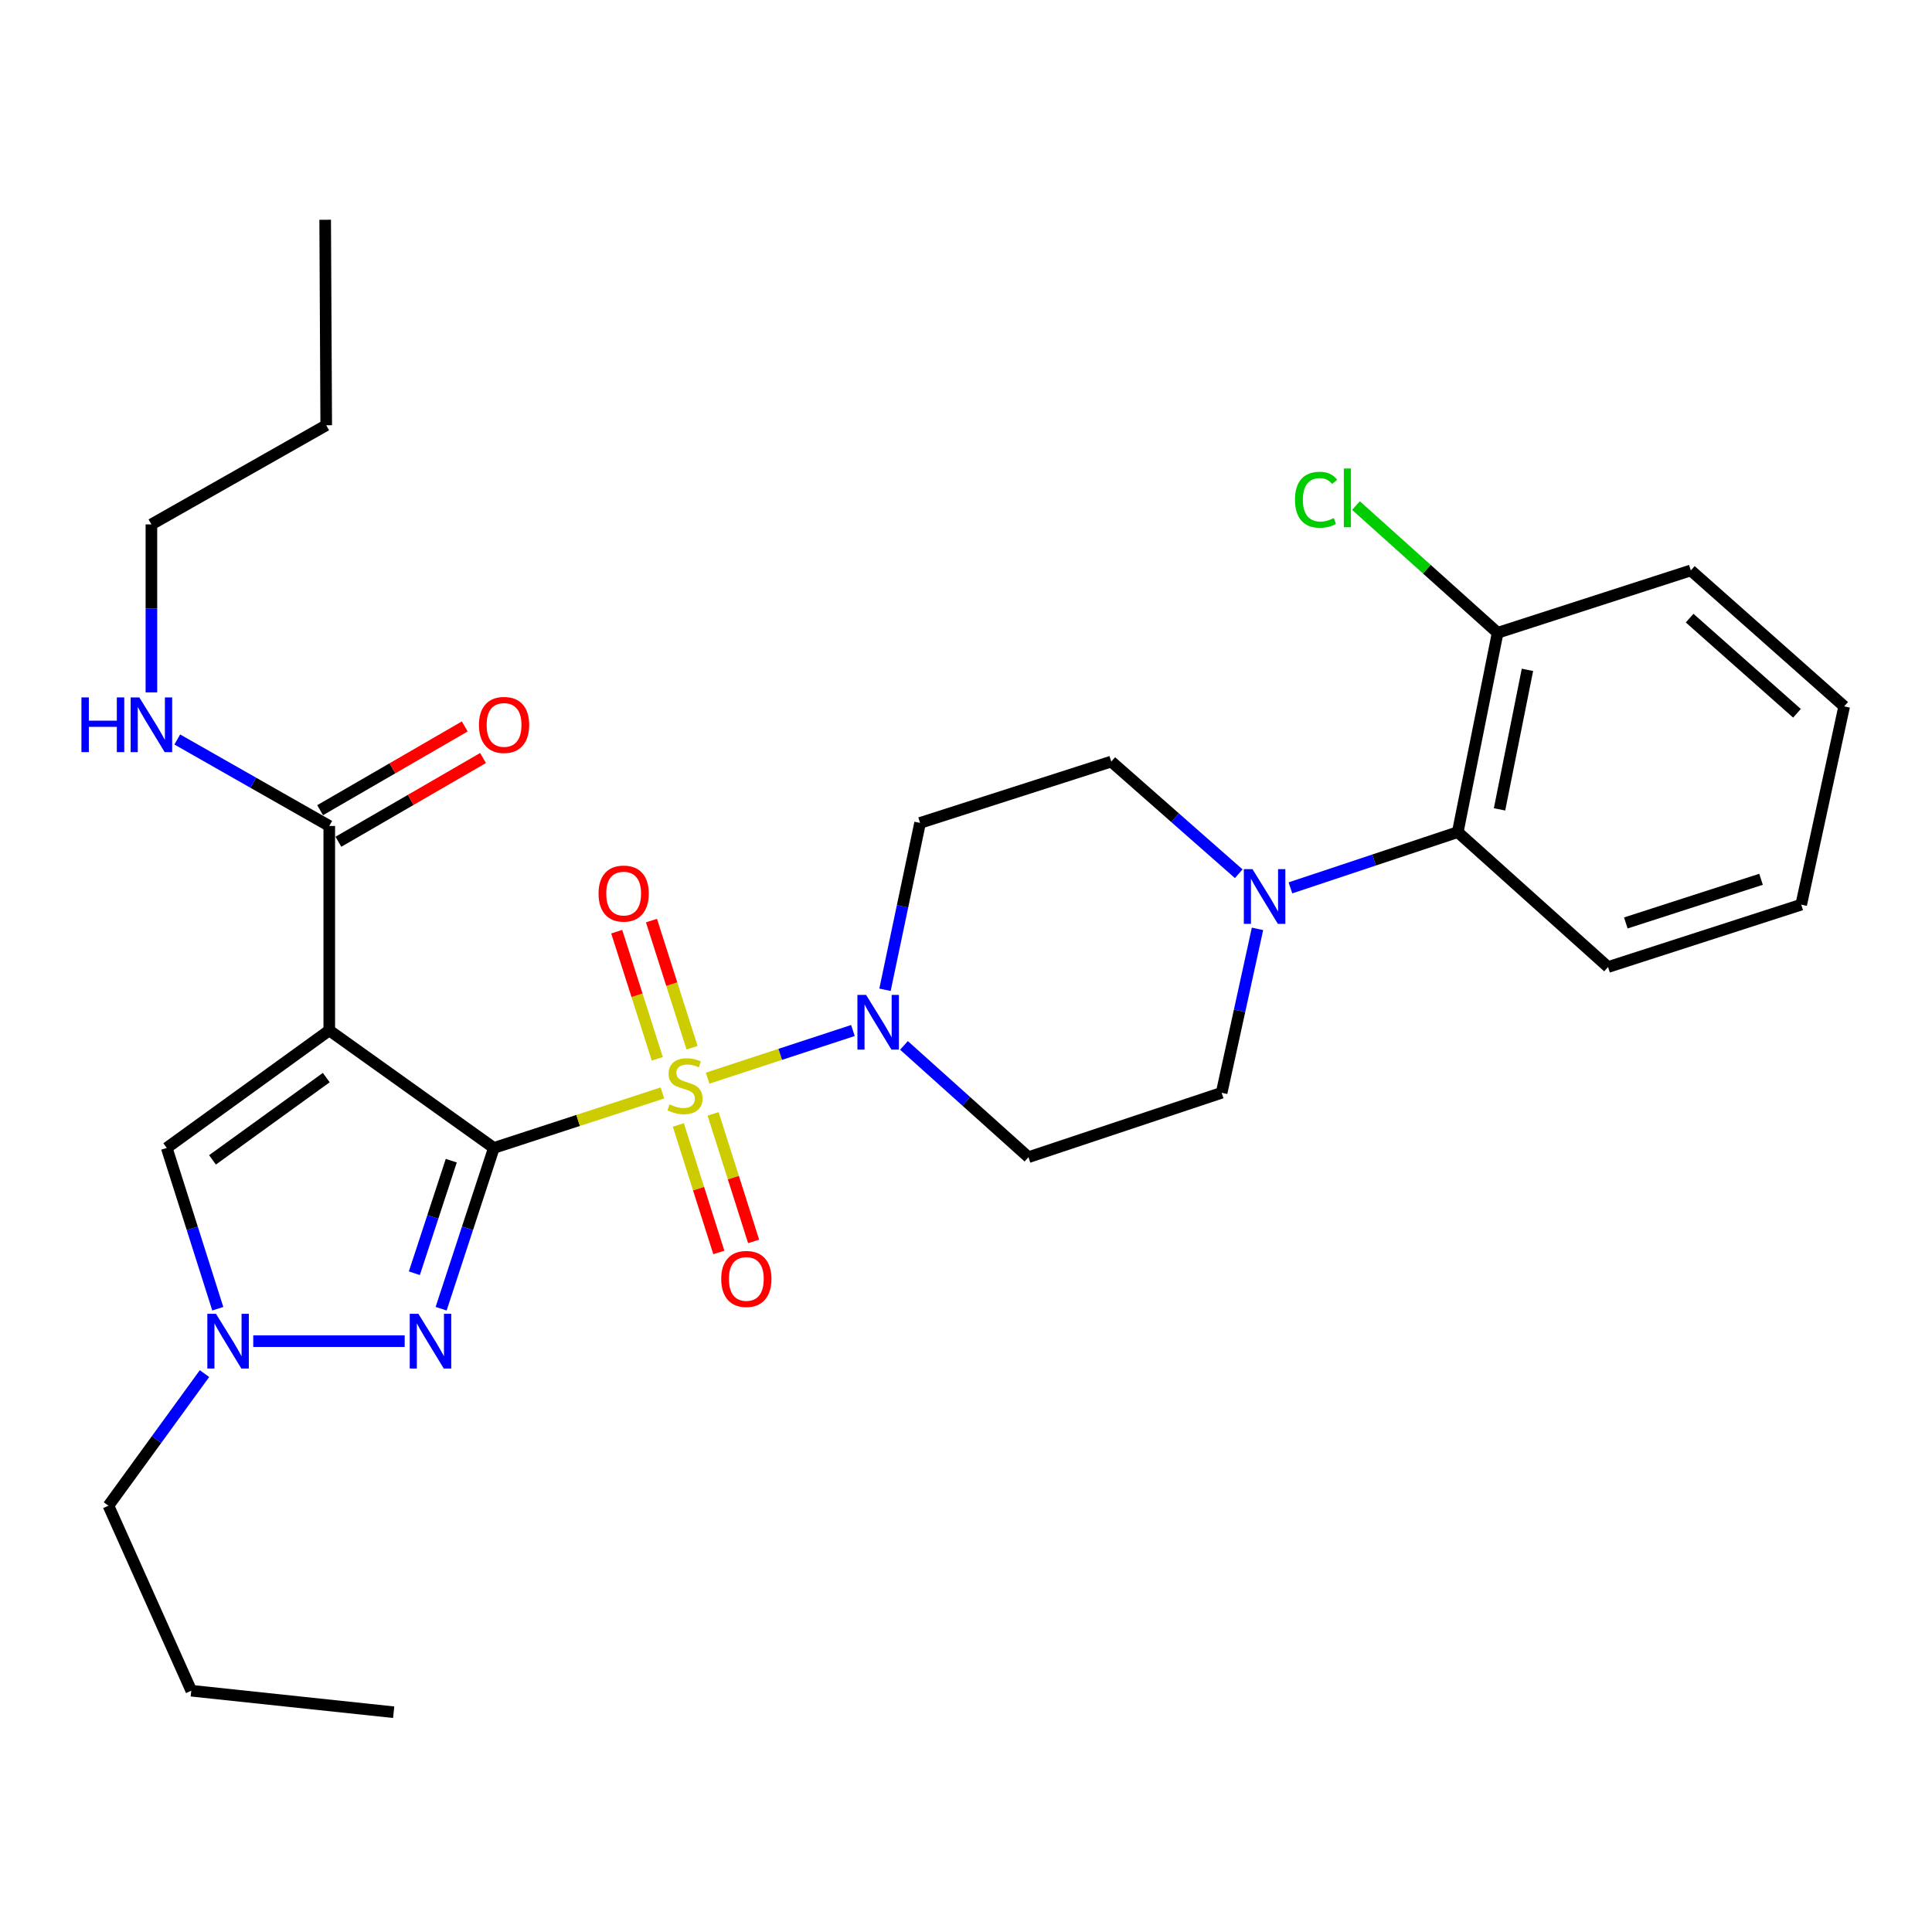 <?xml version='1.0' encoding='iso-8859-1'?>
<svg version='1.1' baseProfile='full'
              xmlns='http://www.w3.org/2000/svg'
                      xmlns:rdkit='http://www.rdkit.org/xml'
                      xmlns:xlink='http://www.w3.org/1999/xlink'
                  xml:space='preserve'
width='1000px' height='1000px' viewBox='0 0 1000 1000'>
<!-- END OF HEADER -->
<rect style='opacity:1.0;fill:#FFFFFF;stroke:none' width='1000' height='1000' x='0' y='0'> </rect>
<path class='bond-0' d='M 255.614,594.169 L 299.24,579.94' style='fill:none;fill-rule:evenodd;stroke:#000000;stroke-width:6px;stroke-linecap:butt;stroke-linejoin:miter;stroke-opacity:1' />
<path class='bond-0' d='M 299.24,579.94 L 342.866,565.711' style='fill:none;fill-rule:evenodd;stroke:#CCCC00;stroke-width:6px;stroke-linecap:butt;stroke-linejoin:miter;stroke-opacity:1' />
<path class='bond-1' d='M 255.614,594.169 L 170.428,533.327' style='fill:none;fill-rule:evenodd;stroke:#000000;stroke-width:6px;stroke-linecap:butt;stroke-linejoin:miter;stroke-opacity:1' />
<path class='bond-2' d='M 255.614,594.169 L 241.971,635.78' style='fill:none;fill-rule:evenodd;stroke:#000000;stroke-width:6px;stroke-linecap:butt;stroke-linejoin:miter;stroke-opacity:1' />
<path class='bond-2' d='M 241.971,635.78 L 228.328,677.391' style='fill:none;fill-rule:evenodd;stroke:#0000FF;stroke-width:6px;stroke-linecap:butt;stroke-linejoin:miter;stroke-opacity:1' />
<path class='bond-2' d='M 233.573,600.767 L 224.023,629.895' style='fill:none;fill-rule:evenodd;stroke:#000000;stroke-width:6px;stroke-linecap:butt;stroke-linejoin:miter;stroke-opacity:1' />
<path class='bond-2' d='M 224.023,629.895 L 214.472,659.023' style='fill:none;fill-rule:evenodd;stroke:#0000FF;stroke-width:6px;stroke-linecap:butt;stroke-linejoin:miter;stroke-opacity:1' />
<path class='bond-3' d='M 366.258,558.061 L 403.868,545.727' style='fill:none;fill-rule:evenodd;stroke:#CCCC00;stroke-width:6px;stroke-linecap:butt;stroke-linejoin:miter;stroke-opacity:1' />
<path class='bond-3' d='M 403.868,545.727 L 441.477,533.393' style='fill:none;fill-rule:evenodd;stroke:#0000FF;stroke-width:6px;stroke-linecap:butt;stroke-linejoin:miter;stroke-opacity:1' />
<path class='bond-8' d='M 358.205,542.3 L 347.705,509.396' style='fill:none;fill-rule:evenodd;stroke:#CCCC00;stroke-width:6px;stroke-linecap:butt;stroke-linejoin:miter;stroke-opacity:1' />
<path class='bond-8' d='M 347.705,509.396 L 337.205,476.493' style='fill:none;fill-rule:evenodd;stroke:#FF0000;stroke-width:6px;stroke-linecap:butt;stroke-linejoin:miter;stroke-opacity:1' />
<path class='bond-8' d='M 340.211,548.042 L 329.711,515.139' style='fill:none;fill-rule:evenodd;stroke:#CCCC00;stroke-width:6px;stroke-linecap:butt;stroke-linejoin:miter;stroke-opacity:1' />
<path class='bond-8' d='M 329.711,515.139 L 319.21,482.236' style='fill:none;fill-rule:evenodd;stroke:#FF0000;stroke-width:6px;stroke-linecap:butt;stroke-linejoin:miter;stroke-opacity:1' />
<path class='bond-9' d='M 351.104,582.262 L 361.584,615.266' style='fill:none;fill-rule:evenodd;stroke:#CCCC00;stroke-width:6px;stroke-linecap:butt;stroke-linejoin:miter;stroke-opacity:1' />
<path class='bond-9' d='M 361.584,615.266 L 372.065,648.269' style='fill:none;fill-rule:evenodd;stroke:#FF0000;stroke-width:6px;stroke-linecap:butt;stroke-linejoin:miter;stroke-opacity:1' />
<path class='bond-9' d='M 369.107,576.546 L 379.587,609.549' style='fill:none;fill-rule:evenodd;stroke:#CCCC00;stroke-width:6px;stroke-linecap:butt;stroke-linejoin:miter;stroke-opacity:1' />
<path class='bond-9' d='M 379.587,609.549 L 390.067,642.552' style='fill:none;fill-rule:evenodd;stroke:#FF0000;stroke-width:6px;stroke-linecap:butt;stroke-linejoin:miter;stroke-opacity:1' />
<path class='bond-5' d='M 170.428,533.327 L 86.301,594.169' style='fill:none;fill-rule:evenodd;stroke:#000000;stroke-width:6px;stroke-linecap:butt;stroke-linejoin:miter;stroke-opacity:1' />
<path class='bond-5' d='M 168.878,557.759 L 109.989,600.348' style='fill:none;fill-rule:evenodd;stroke:#000000;stroke-width:6px;stroke-linecap:butt;stroke-linejoin:miter;stroke-opacity:1' />
<path class='bond-6' d='M 170.428,533.327 L 170.428,427.521' style='fill:none;fill-rule:evenodd;stroke:#000000;stroke-width:6px;stroke-linecap:butt;stroke-linejoin:miter;stroke-opacity:1' />
<path class='bond-4' d='M 209.463,694.183 L 131.08,694.183' style='fill:none;fill-rule:evenodd;stroke:#0000FF;stroke-width:6px;stroke-linecap:butt;stroke-linejoin:miter;stroke-opacity:1' />
<path class='bond-11' d='M 458.071,512.313 L 467.15,469.125' style='fill:none;fill-rule:evenodd;stroke:#0000FF;stroke-width:6px;stroke-linecap:butt;stroke-linejoin:miter;stroke-opacity:1' />
<path class='bond-11' d='M 467.15,469.125 L 476.23,425.937' style='fill:none;fill-rule:evenodd;stroke:#000000;stroke-width:6px;stroke-linecap:butt;stroke-linejoin:miter;stroke-opacity:1' />
<path class='bond-12' d='M 467.893,541.099 L 500.111,570.026' style='fill:none;fill-rule:evenodd;stroke:#0000FF;stroke-width:6px;stroke-linecap:butt;stroke-linejoin:miter;stroke-opacity:1' />
<path class='bond-12' d='M 500.111,570.026 L 532.328,598.954' style='fill:none;fill-rule:evenodd;stroke:#000000;stroke-width:6px;stroke-linecap:butt;stroke-linejoin:miter;stroke-opacity:1' />
<path class='bond-19' d='M 105.845,710.975 L 80.989,745.161' style='fill:none;fill-rule:evenodd;stroke:#0000FF;stroke-width:6px;stroke-linecap:butt;stroke-linejoin:miter;stroke-opacity:1' />
<path class='bond-19' d='M 80.989,745.161 L 56.133,779.348' style='fill:none;fill-rule:evenodd;stroke:#000000;stroke-width:6px;stroke-linecap:butt;stroke-linejoin:miter;stroke-opacity:1' />
<path class='bond-29' d='M 112.726,677.399 L 99.514,635.784' style='fill:none;fill-rule:evenodd;stroke:#0000FF;stroke-width:6px;stroke-linecap:butt;stroke-linejoin:miter;stroke-opacity:1' />
<path class='bond-29' d='M 99.514,635.784 L 86.301,594.169' style='fill:none;fill-rule:evenodd;stroke:#000000;stroke-width:6px;stroke-linecap:butt;stroke-linejoin:miter;stroke-opacity:1' />
<path class='bond-15' d='M 175.16,435.694 L 212.591,414.023' style='fill:none;fill-rule:evenodd;stroke:#000000;stroke-width:6px;stroke-linecap:butt;stroke-linejoin:miter;stroke-opacity:1' />
<path class='bond-15' d='M 212.591,414.023 L 250.021,392.351' style='fill:none;fill-rule:evenodd;stroke:#FF0000;stroke-width:6px;stroke-linecap:butt;stroke-linejoin:miter;stroke-opacity:1' />
<path class='bond-15' d='M 165.696,419.348 L 203.127,397.676' style='fill:none;fill-rule:evenodd;stroke:#000000;stroke-width:6px;stroke-linecap:butt;stroke-linejoin:miter;stroke-opacity:1' />
<path class='bond-15' d='M 203.127,397.676 L 240.557,376.005' style='fill:none;fill-rule:evenodd;stroke:#FF0000;stroke-width:6px;stroke-linecap:butt;stroke-linejoin:miter;stroke-opacity:1' />
<path class='bond-17' d='M 170.428,427.521 L 131.092,405.138' style='fill:none;fill-rule:evenodd;stroke:#000000;stroke-width:6px;stroke-linecap:butt;stroke-linejoin:miter;stroke-opacity:1' />
<path class='bond-17' d='M 131.092,405.138 L 91.756,382.756' style='fill:none;fill-rule:evenodd;stroke:#0000FF;stroke-width:6px;stroke-linecap:butt;stroke-linejoin:miter;stroke-opacity:1' />
<path class='bond-7' d='M 650.88,480.778 L 641.6,523.197' style='fill:none;fill-rule:evenodd;stroke:#0000FF;stroke-width:6px;stroke-linecap:butt;stroke-linejoin:miter;stroke-opacity:1' />
<path class='bond-7' d='M 641.6,523.197 L 632.321,565.616' style='fill:none;fill-rule:evenodd;stroke:#000000;stroke-width:6px;stroke-linecap:butt;stroke-linejoin:miter;stroke-opacity:1' />
<path class='bond-10' d='M 667.921,459.561 L 711.23,445.131' style='fill:none;fill-rule:evenodd;stroke:#0000FF;stroke-width:6px;stroke-linecap:butt;stroke-linejoin:miter;stroke-opacity:1' />
<path class='bond-10' d='M 711.23,445.131 L 754.539,430.701' style='fill:none;fill-rule:evenodd;stroke:#000000;stroke-width:6px;stroke-linecap:butt;stroke-linejoin:miter;stroke-opacity:1' />
<path class='bond-30' d='M 641.164,452.24 L 608.179,423.212' style='fill:none;fill-rule:evenodd;stroke:#0000FF;stroke-width:6px;stroke-linecap:butt;stroke-linejoin:miter;stroke-opacity:1' />
<path class='bond-30' d='M 608.179,423.212 L 575.194,394.183' style='fill:none;fill-rule:evenodd;stroke:#000000;stroke-width:6px;stroke-linecap:butt;stroke-linejoin:miter;stroke-opacity:1' />
<path class='bond-16' d='M 754.539,430.701 L 775.18,327.529' style='fill:none;fill-rule:evenodd;stroke:#000000;stroke-width:6px;stroke-linecap:butt;stroke-linejoin:miter;stroke-opacity:1' />
<path class='bond-16' d='M 776.156,418.93 L 790.605,346.71' style='fill:none;fill-rule:evenodd;stroke:#000000;stroke-width:6px;stroke-linecap:butt;stroke-linejoin:miter;stroke-opacity:1' />
<path class='bond-20' d='M 754.539,430.701 L 832.327,500.535' style='fill:none;fill-rule:evenodd;stroke:#000000;stroke-width:6px;stroke-linecap:butt;stroke-linejoin:miter;stroke-opacity:1' />
<path class='bond-13' d='M 476.23,425.937 L 575.194,394.183' style='fill:none;fill-rule:evenodd;stroke:#000000;stroke-width:6px;stroke-linecap:butt;stroke-linejoin:miter;stroke-opacity:1' />
<path class='bond-14' d='M 532.328,598.954 L 632.321,565.616' style='fill:none;fill-rule:evenodd;stroke:#000000;stroke-width:6px;stroke-linecap:butt;stroke-linejoin:miter;stroke-opacity:1' />
<path class='bond-18' d='M 775.18,327.529 L 738.517,294.606' style='fill:none;fill-rule:evenodd;stroke:#000000;stroke-width:6px;stroke-linecap:butt;stroke-linejoin:miter;stroke-opacity:1' />
<path class='bond-18' d='M 738.517,294.606 L 701.855,261.683' style='fill:none;fill-rule:evenodd;stroke:#00CC00;stroke-width:6px;stroke-linecap:butt;stroke-linejoin:miter;stroke-opacity:1' />
<path class='bond-21' d='M 775.18,327.529 L 875.172,295.251' style='fill:none;fill-rule:evenodd;stroke:#000000;stroke-width:6px;stroke-linecap:butt;stroke-linejoin:miter;stroke-opacity:1' />
<path class='bond-22' d='M 78.368,358.385 L 78.368,314.908' style='fill:none;fill-rule:evenodd;stroke:#0000FF;stroke-width:6px;stroke-linecap:butt;stroke-linejoin:miter;stroke-opacity:1' />
<path class='bond-22' d='M 78.368,314.908 L 78.368,271.43' style='fill:none;fill-rule:evenodd;stroke:#000000;stroke-width:6px;stroke-linecap:butt;stroke-linejoin:miter;stroke-opacity:1' />
<path class='bond-23' d='M 56.133,779.348 L 99.009,875.112' style='fill:none;fill-rule:evenodd;stroke:#000000;stroke-width:6px;stroke-linecap:butt;stroke-linejoin:miter;stroke-opacity:1' />
<path class='bond-25' d='M 832.327,500.535 L 932.31,468.247' style='fill:none;fill-rule:evenodd;stroke:#000000;stroke-width:6px;stroke-linecap:butt;stroke-linejoin:miter;stroke-opacity:1' />
<path class='bond-25' d='M 841.52,477.718 L 911.508,455.116' style='fill:none;fill-rule:evenodd;stroke:#000000;stroke-width:6px;stroke-linecap:butt;stroke-linejoin:miter;stroke-opacity:1' />
<path class='bond-31' d='M 875.172,295.251 L 954.545,365.62' style='fill:none;fill-rule:evenodd;stroke:#000000;stroke-width:6px;stroke-linecap:butt;stroke-linejoin:miter;stroke-opacity:1' />
<path class='bond-31' d='M 874.548,319.94 L 930.109,369.198' style='fill:none;fill-rule:evenodd;stroke:#000000;stroke-width:6px;stroke-linecap:butt;stroke-linejoin:miter;stroke-opacity:1' />
<path class='bond-24' d='M 78.368,271.43 L 168.854,220.106' style='fill:none;fill-rule:evenodd;stroke:#000000;stroke-width:6px;stroke-linecap:butt;stroke-linejoin:miter;stroke-opacity:1' />
<path class='bond-26' d='M 99.009,875.112 L 203.766,886.245' style='fill:none;fill-rule:evenodd;stroke:#000000;stroke-width:6px;stroke-linecap:butt;stroke-linejoin:miter;stroke-opacity:1' />
<path class='bond-27' d='M 168.854,220.106 L 168.308,113.755' style='fill:none;fill-rule:evenodd;stroke:#000000;stroke-width:6px;stroke-linecap:butt;stroke-linejoin:miter;stroke-opacity:1' />
<path class='bond-28' d='M 932.31,468.247 L 954.545,365.62' style='fill:none;fill-rule:evenodd;stroke:#000000;stroke-width:6px;stroke-linecap:butt;stroke-linejoin:miter;stroke-opacity:1' />
<path  class='atom-1' d='M 346.547 571.621
Q 346.867 571.741, 348.187 572.301
Q 349.507 572.861, 350.947 573.221
Q 352.427 573.541, 353.867 573.541
Q 356.547 573.541, 358.107 572.261
Q 359.667 570.941, 359.667 568.661
Q 359.667 567.101, 358.867 566.141
Q 358.107 565.181, 356.907 564.661
Q 355.707 564.141, 353.707 563.541
Q 351.187 562.781, 349.667 562.061
Q 348.187 561.341, 347.107 559.821
Q 346.067 558.301, 346.067 555.741
Q 346.067 552.181, 348.467 549.981
Q 350.907 547.781, 355.707 547.781
Q 358.987 547.781, 362.707 549.341
L 361.787 552.421
Q 358.387 551.021, 355.827 551.021
Q 353.067 551.021, 351.547 552.181
Q 350.027 553.301, 350.067 555.261
Q 350.067 556.781, 350.827 557.701
Q 351.627 558.621, 352.747 559.141
Q 353.907 559.661, 355.827 560.261
Q 358.387 561.061, 359.907 561.861
Q 361.427 562.661, 362.507 564.301
Q 363.627 565.901, 363.627 568.661
Q 363.627 572.581, 360.987 574.701
Q 358.387 576.781, 354.027 576.781
Q 351.507 576.781, 349.587 576.221
Q 347.707 575.701, 345.467 574.781
L 346.547 571.621
' fill='#CCCC00'/>
<path  class='atom-3' d='M 216.562 680.023
L 225.842 695.023
Q 226.762 696.503, 228.242 699.183
Q 229.722 701.863, 229.802 702.023
L 229.802 680.023
L 233.562 680.023
L 233.562 708.343
L 229.682 708.343
L 219.722 691.943
Q 218.562 690.023, 217.322 687.823
Q 216.122 685.623, 215.762 684.943
L 215.762 708.343
L 212.082 708.343
L 212.082 680.023
L 216.562 680.023
' fill='#0000FF'/>
<path  class='atom-4' d='M 448.28 514.949
L 457.56 529.949
Q 458.48 531.429, 459.96 534.109
Q 461.44 536.789, 461.52 536.949
L 461.52 514.949
L 465.28 514.949
L 465.28 543.269
L 461.4 543.269
L 451.44 526.869
Q 450.28 524.949, 449.04 522.749
Q 447.84 520.549, 447.48 519.869
L 447.48 543.269
L 443.8 543.269
L 443.8 514.949
L 448.28 514.949
' fill='#0000FF'/>
<path  class='atom-5' d='M 111.795 680.023
L 121.075 695.023
Q 121.995 696.503, 123.475 699.183
Q 124.955 701.863, 125.035 702.023
L 125.035 680.023
L 128.795 680.023
L 128.795 708.343
L 124.915 708.343
L 114.955 691.943
Q 113.795 690.023, 112.555 687.823
Q 111.355 685.623, 110.995 684.943
L 110.995 708.343
L 107.315 708.343
L 107.315 680.023
L 111.795 680.023
' fill='#0000FF'/>
<path  class='atom-8' d='M 648.286 449.858
L 657.566 464.858
Q 658.486 466.338, 659.966 469.018
Q 661.446 471.698, 661.526 471.858
L 661.526 449.858
L 665.286 449.858
L 665.286 478.178
L 661.406 478.178
L 651.446 461.778
Q 650.286 459.858, 649.046 457.658
Q 647.846 455.458, 647.486 454.778
L 647.486 478.178
L 643.806 478.178
L 643.806 449.858
L 648.286 449.858
' fill='#0000FF'/>
<path  class='atom-9' d='M 309.804 462.513
Q 309.804 455.713, 313.164 451.913
Q 316.524 448.113, 322.804 448.113
Q 329.084 448.113, 332.444 451.913
Q 335.804 455.713, 335.804 462.513
Q 335.804 469.393, 332.404 473.313
Q 329.004 477.193, 322.804 477.193
Q 316.564 477.193, 313.164 473.313
Q 309.804 469.433, 309.804 462.513
M 322.804 473.993
Q 327.124 473.993, 329.444 471.113
Q 331.804 468.193, 331.804 462.513
Q 331.804 456.953, 329.444 454.153
Q 327.124 451.313, 322.804 451.313
Q 318.484 451.313, 316.124 454.113
Q 313.804 456.913, 313.804 462.513
Q 313.804 468.233, 316.124 471.113
Q 318.484 473.993, 322.804 473.993
' fill='#FF0000'/>
<path  class='atom-10' d='M 373.301 661.974
Q 373.301 655.174, 376.661 651.374
Q 380.021 647.574, 386.301 647.574
Q 392.581 647.574, 395.941 651.374
Q 399.301 655.174, 399.301 661.974
Q 399.301 668.854, 395.901 672.774
Q 392.501 676.654, 386.301 676.654
Q 380.061 676.654, 376.661 672.774
Q 373.301 668.894, 373.301 661.974
M 386.301 673.454
Q 390.621 673.454, 392.941 670.574
Q 395.301 667.654, 395.301 661.974
Q 395.301 656.414, 392.941 653.614
Q 390.621 650.774, 386.301 650.774
Q 381.981 650.774, 379.621 653.574
Q 377.301 656.374, 377.301 661.974
Q 377.301 667.694, 379.621 670.574
Q 381.981 673.454, 386.301 673.454
' fill='#FF0000'/>
<path  class='atom-16' d='M 247.903 375.218
Q 247.903 368.418, 251.263 364.618
Q 254.623 360.818, 260.903 360.818
Q 267.183 360.818, 270.543 364.618
Q 273.903 368.418, 273.903 375.218
Q 273.903 382.098, 270.503 386.018
Q 267.103 389.898, 260.903 389.898
Q 254.663 389.898, 251.263 386.018
Q 247.903 382.138, 247.903 375.218
M 260.903 386.698
Q 265.223 386.698, 267.543 383.818
Q 269.903 380.898, 269.903 375.218
Q 269.903 369.658, 267.543 366.858
Q 265.223 364.018, 260.903 364.018
Q 256.583 364.018, 254.223 366.818
Q 251.903 369.618, 251.903 375.218
Q 251.903 380.938, 254.223 383.818
Q 256.583 386.698, 260.903 386.698
' fill='#FF0000'/>
<path  class='atom-18' d='M 42.148 360.978
L 45.988 360.978
L 45.988 373.018
L 60.468 373.018
L 60.468 360.978
L 64.308 360.978
L 64.308 389.298
L 60.468 389.298
L 60.468 376.218
L 45.988 376.218
L 45.988 389.298
L 42.148 389.298
L 42.148 360.978
' fill='#0000FF'/>
<path  class='atom-18' d='M 72.108 360.978
L 81.388 375.978
Q 82.308 377.458, 83.788 380.138
Q 85.268 382.818, 85.348 382.978
L 85.348 360.978
L 89.108 360.978
L 89.108 389.298
L 85.228 389.298
L 75.268 372.898
Q 74.108 370.978, 72.868 368.778
Q 71.668 366.578, 71.308 365.898
L 71.308 389.298
L 67.628 389.298
L 67.628 360.978
L 72.108 360.978
' fill='#0000FF'/>
<path  class='atom-19' d='M 670.282 258.664
Q 670.282 251.624, 673.562 247.944
Q 676.882 244.224, 683.162 244.224
Q 689.002 244.224, 692.122 248.344
L 689.482 250.504
Q 687.202 247.504, 683.162 247.504
Q 678.882 247.504, 676.602 250.384
Q 674.362 253.224, 674.362 258.664
Q 674.362 264.264, 676.682 267.144
Q 679.042 270.024, 683.602 270.024
Q 686.722 270.024, 690.362 268.144
L 691.482 271.144
Q 690.002 272.104, 687.762 272.664
Q 685.522 273.224, 683.042 273.224
Q 676.882 273.224, 673.562 269.464
Q 670.282 265.704, 670.282 258.664
' fill='#00CC00'/>
<path  class='atom-19' d='M 695.562 242.504
L 699.242 242.504
L 699.242 272.864
L 695.562 272.864
L 695.562 242.504
' fill='#00CC00'/>
</svg>
